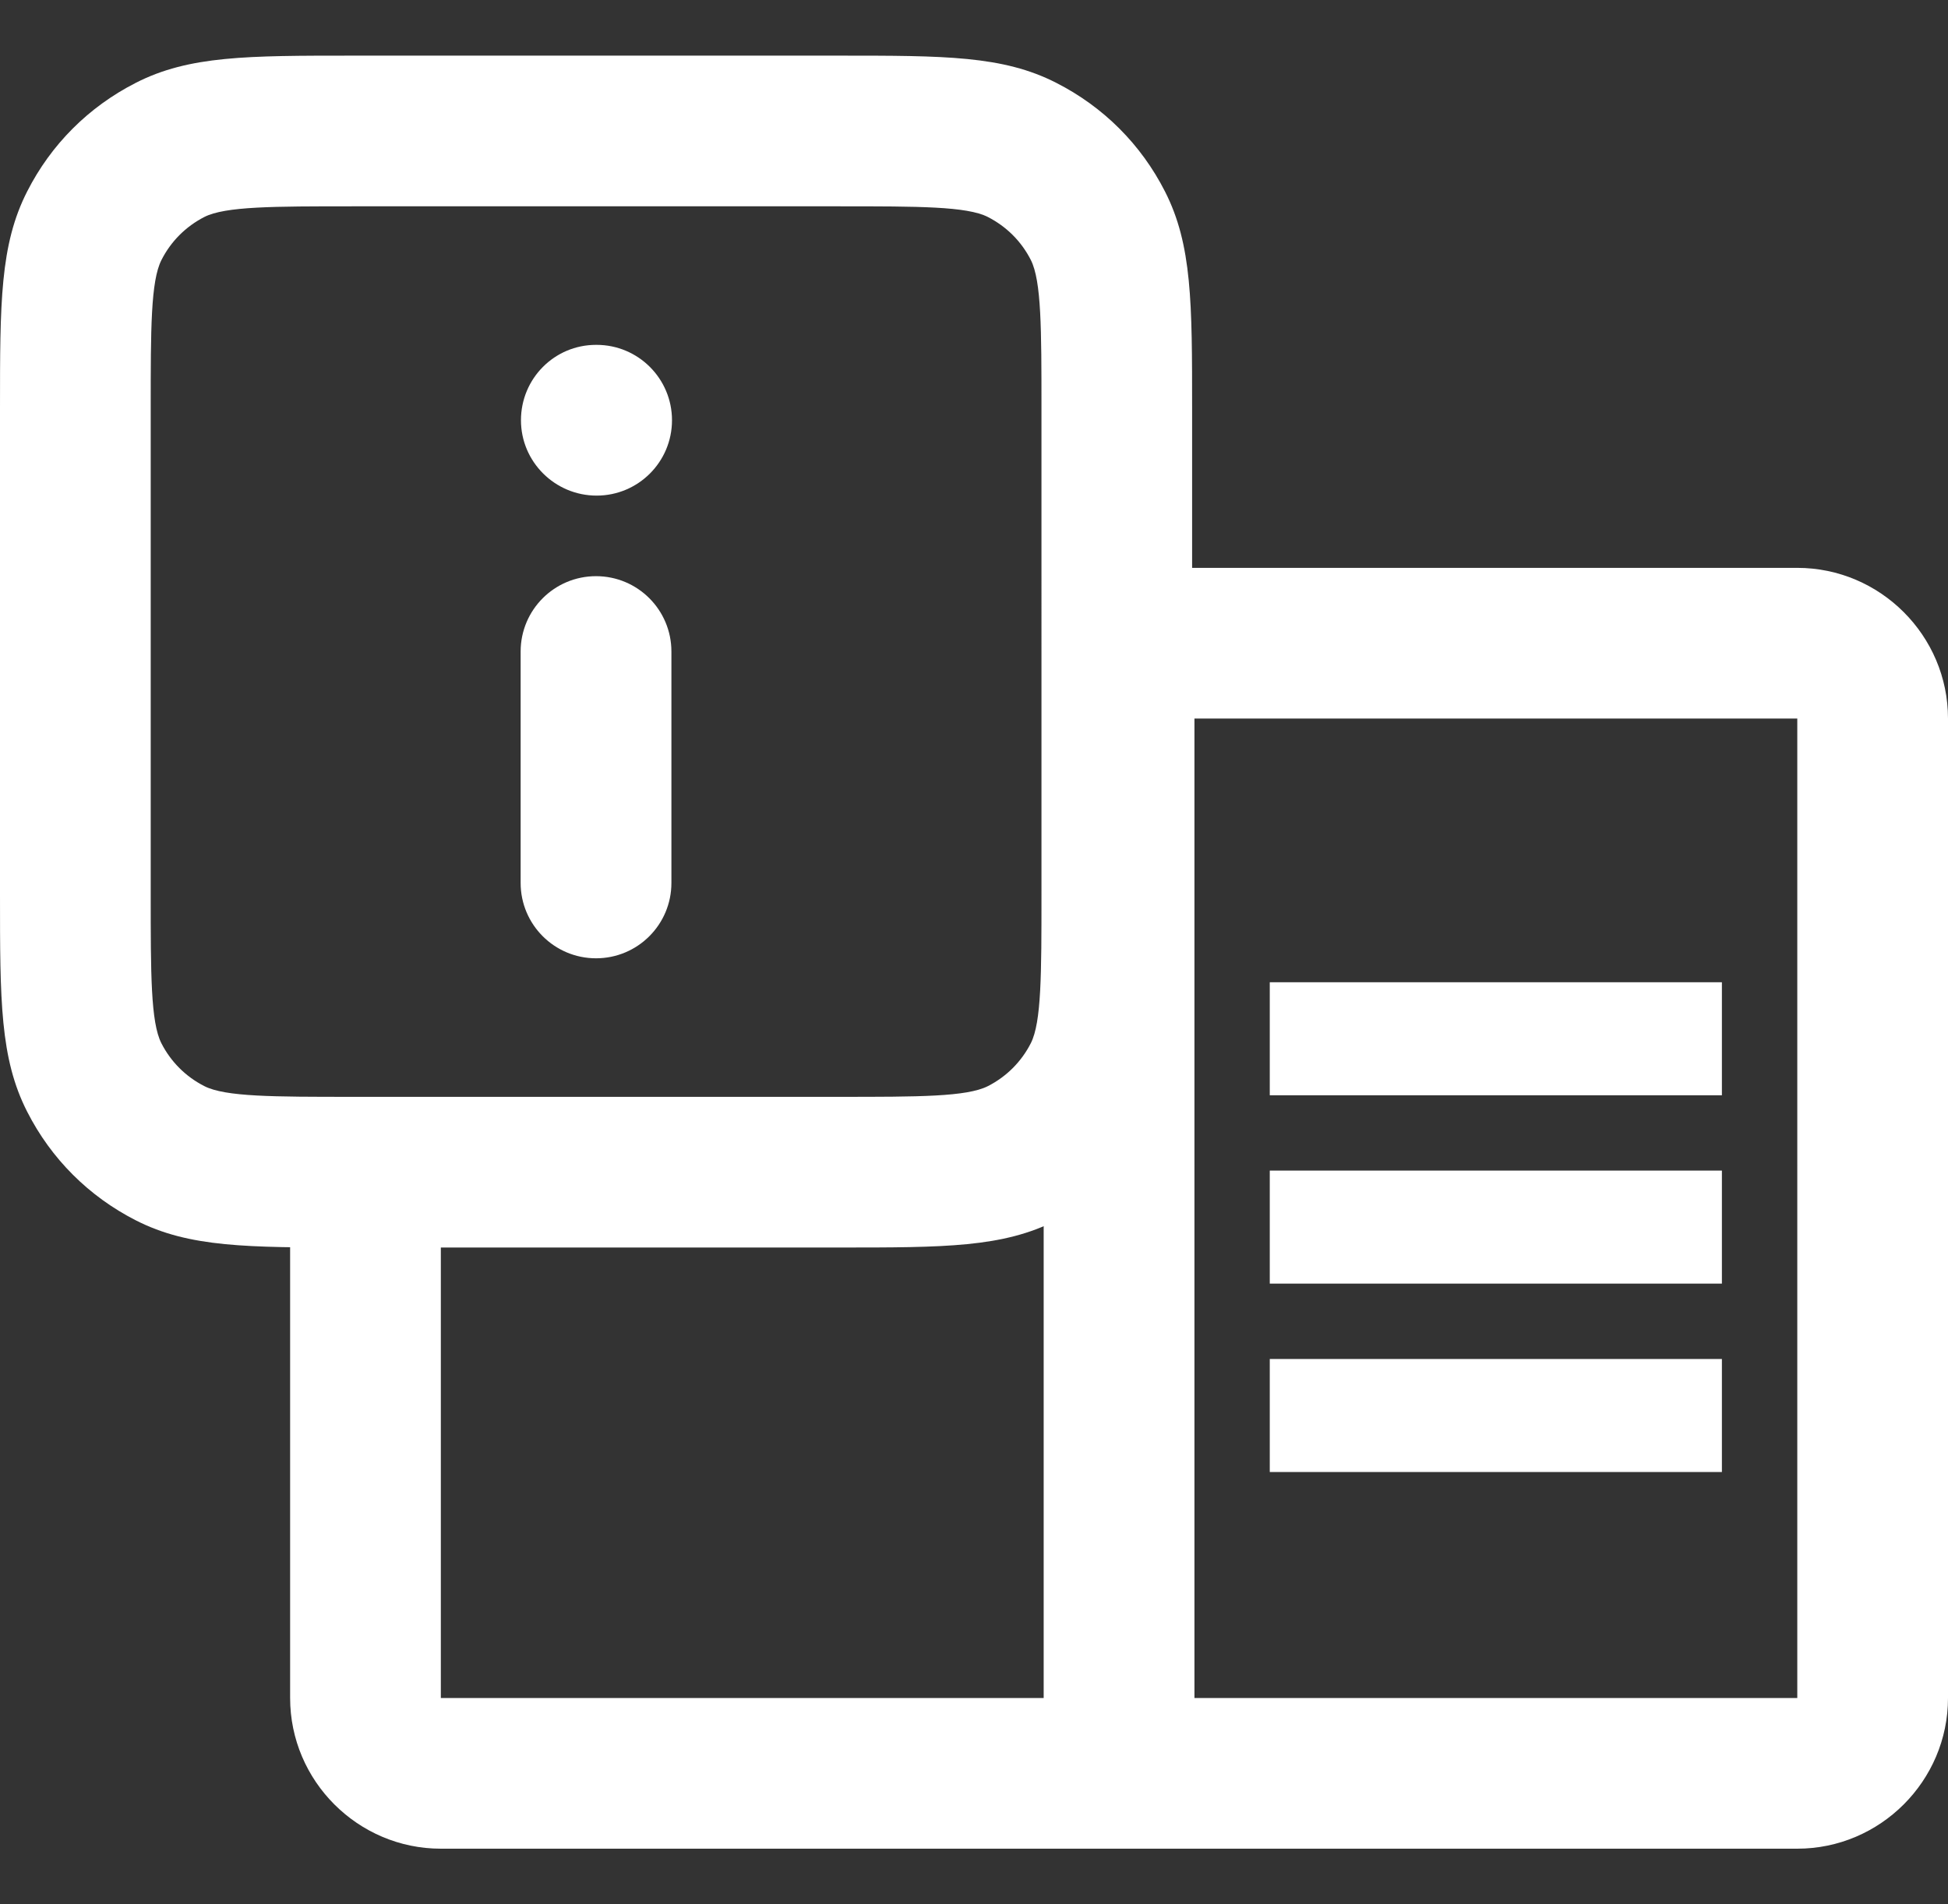 <?xml version="1.0" encoding="utf-8"?>
<!-- Generator: Adobe Illustrator 17.0.0, SVG Export Plug-In . SVG Version: 6.00 Build 0)  -->
<!DOCTYPE svg PUBLIC "-//W3C//DTD SVG 1.1//EN" "http://www.w3.org/Graphics/SVG/1.1/DTD/svg11.dtd">
<svg version="1.1" id="Capa_1" xmlns="http://www.w3.org/2000/svg" xmlns:xlink="http://www.w3.org/1999/xlink" x="0px" y="0px"
	 width="30px" height="29.333px" viewBox="0 0 30 29.333" enable-background="new 0 0 30 29.333" xml:space="preserve">
<rect x="0" y="0" width="30" height="29.333" fill="#333333" stroke="none"/>
<g>
	<rect x="19.555" y="18.031" fill="#FFFFFF" width="6.963" height="1.741"/>
	<rect x="19.555" y="15.13" fill="#FFFFFF" width="6.963" height="1.741"/>
	<path fill="#FFFFFF" d="M16.074,10.989v0.079h-0.001v15.087H6.789v-8.202H4.468v8.202c0,1.277,1.044,2.321,2.321,2.321h20.89
		c1.277,0,2.321-1.045,2.321-2.321V11.068c0-1.277-1.045-2.321-2.321-2.321H16.074 M27.679,26.155h-9.284V11.068h9.284V26.155z"/>
	<rect x="19.555" y="20.933" fill="#FFFFFF" width="6.963" height="1.741"/>
	<path fill="#FFFFFF" d="M12.921,19.216H5.438c-1.629,0-2.525,0-3.345-0.418c-0.725-0.369-1.306-0.949-1.675-1.675
		C0,16.303,0,15.406,0,13.779V6.294c0-1.627,0-2.524,0.418-3.344c0.368-0.725,0.947-1.304,1.675-1.675
		c0.819-0.418,1.716-0.418,3.345-0.418h7.484c1.627,0,2.524,0,3.343,0.418c0.729,0.371,1.308,0.95,1.677,1.676
		c0.417,0.819,0.417,1.716,0.417,3.343v7.484c0,1.627,0,2.525-0.418,3.345c-0.369,0.726-0.95,1.306-1.675,1.675
		C15.445,19.216,14.549,19.216,12.921,19.216z M5.438,3.178c-1.227,0-1.967,0-2.291,0.164C2.861,3.489,2.632,3.718,2.487,4.004
		C2.321,4.328,2.321,5.068,2.321,6.294v7.484c0,1.227,0,1.967,0.164,2.291c0.146,0.286,0.375,0.515,0.662,0.661
		c0.323,0.165,1.063,0.165,2.291,0.165h7.484c1.226,0,1.966,0,2.292-0.165c0.286-0.146,0.515-0.375,0.661-0.661
		c0.164-0.324,0.164-1.064,0.164-2.291V6.294c0-1.226,0-1.966-0.164-2.29c-0.146-0.287-0.375-0.515-0.662-0.662
		c-0.324-0.164-1.064-0.164-2.291-0.164H5.438z M9.179,14.761c-0.641,0-1.161-0.52-1.161-1.161v-3.564
		c0-0.641,0.519-1.161,1.161-1.161s1.161,0.52,1.161,1.161v3.564C10.34,14.242,9.82,14.761,9.179,14.761z M9.188,7.634
		c-0.641,0-1.165-0.52-1.165-1.161s0.515-1.161,1.156-1.161h0.009c0.641,0,1.161,0.52,1.161,1.161S9.83,7.634,9.188,7.634z"/>
</g>
</svg>
